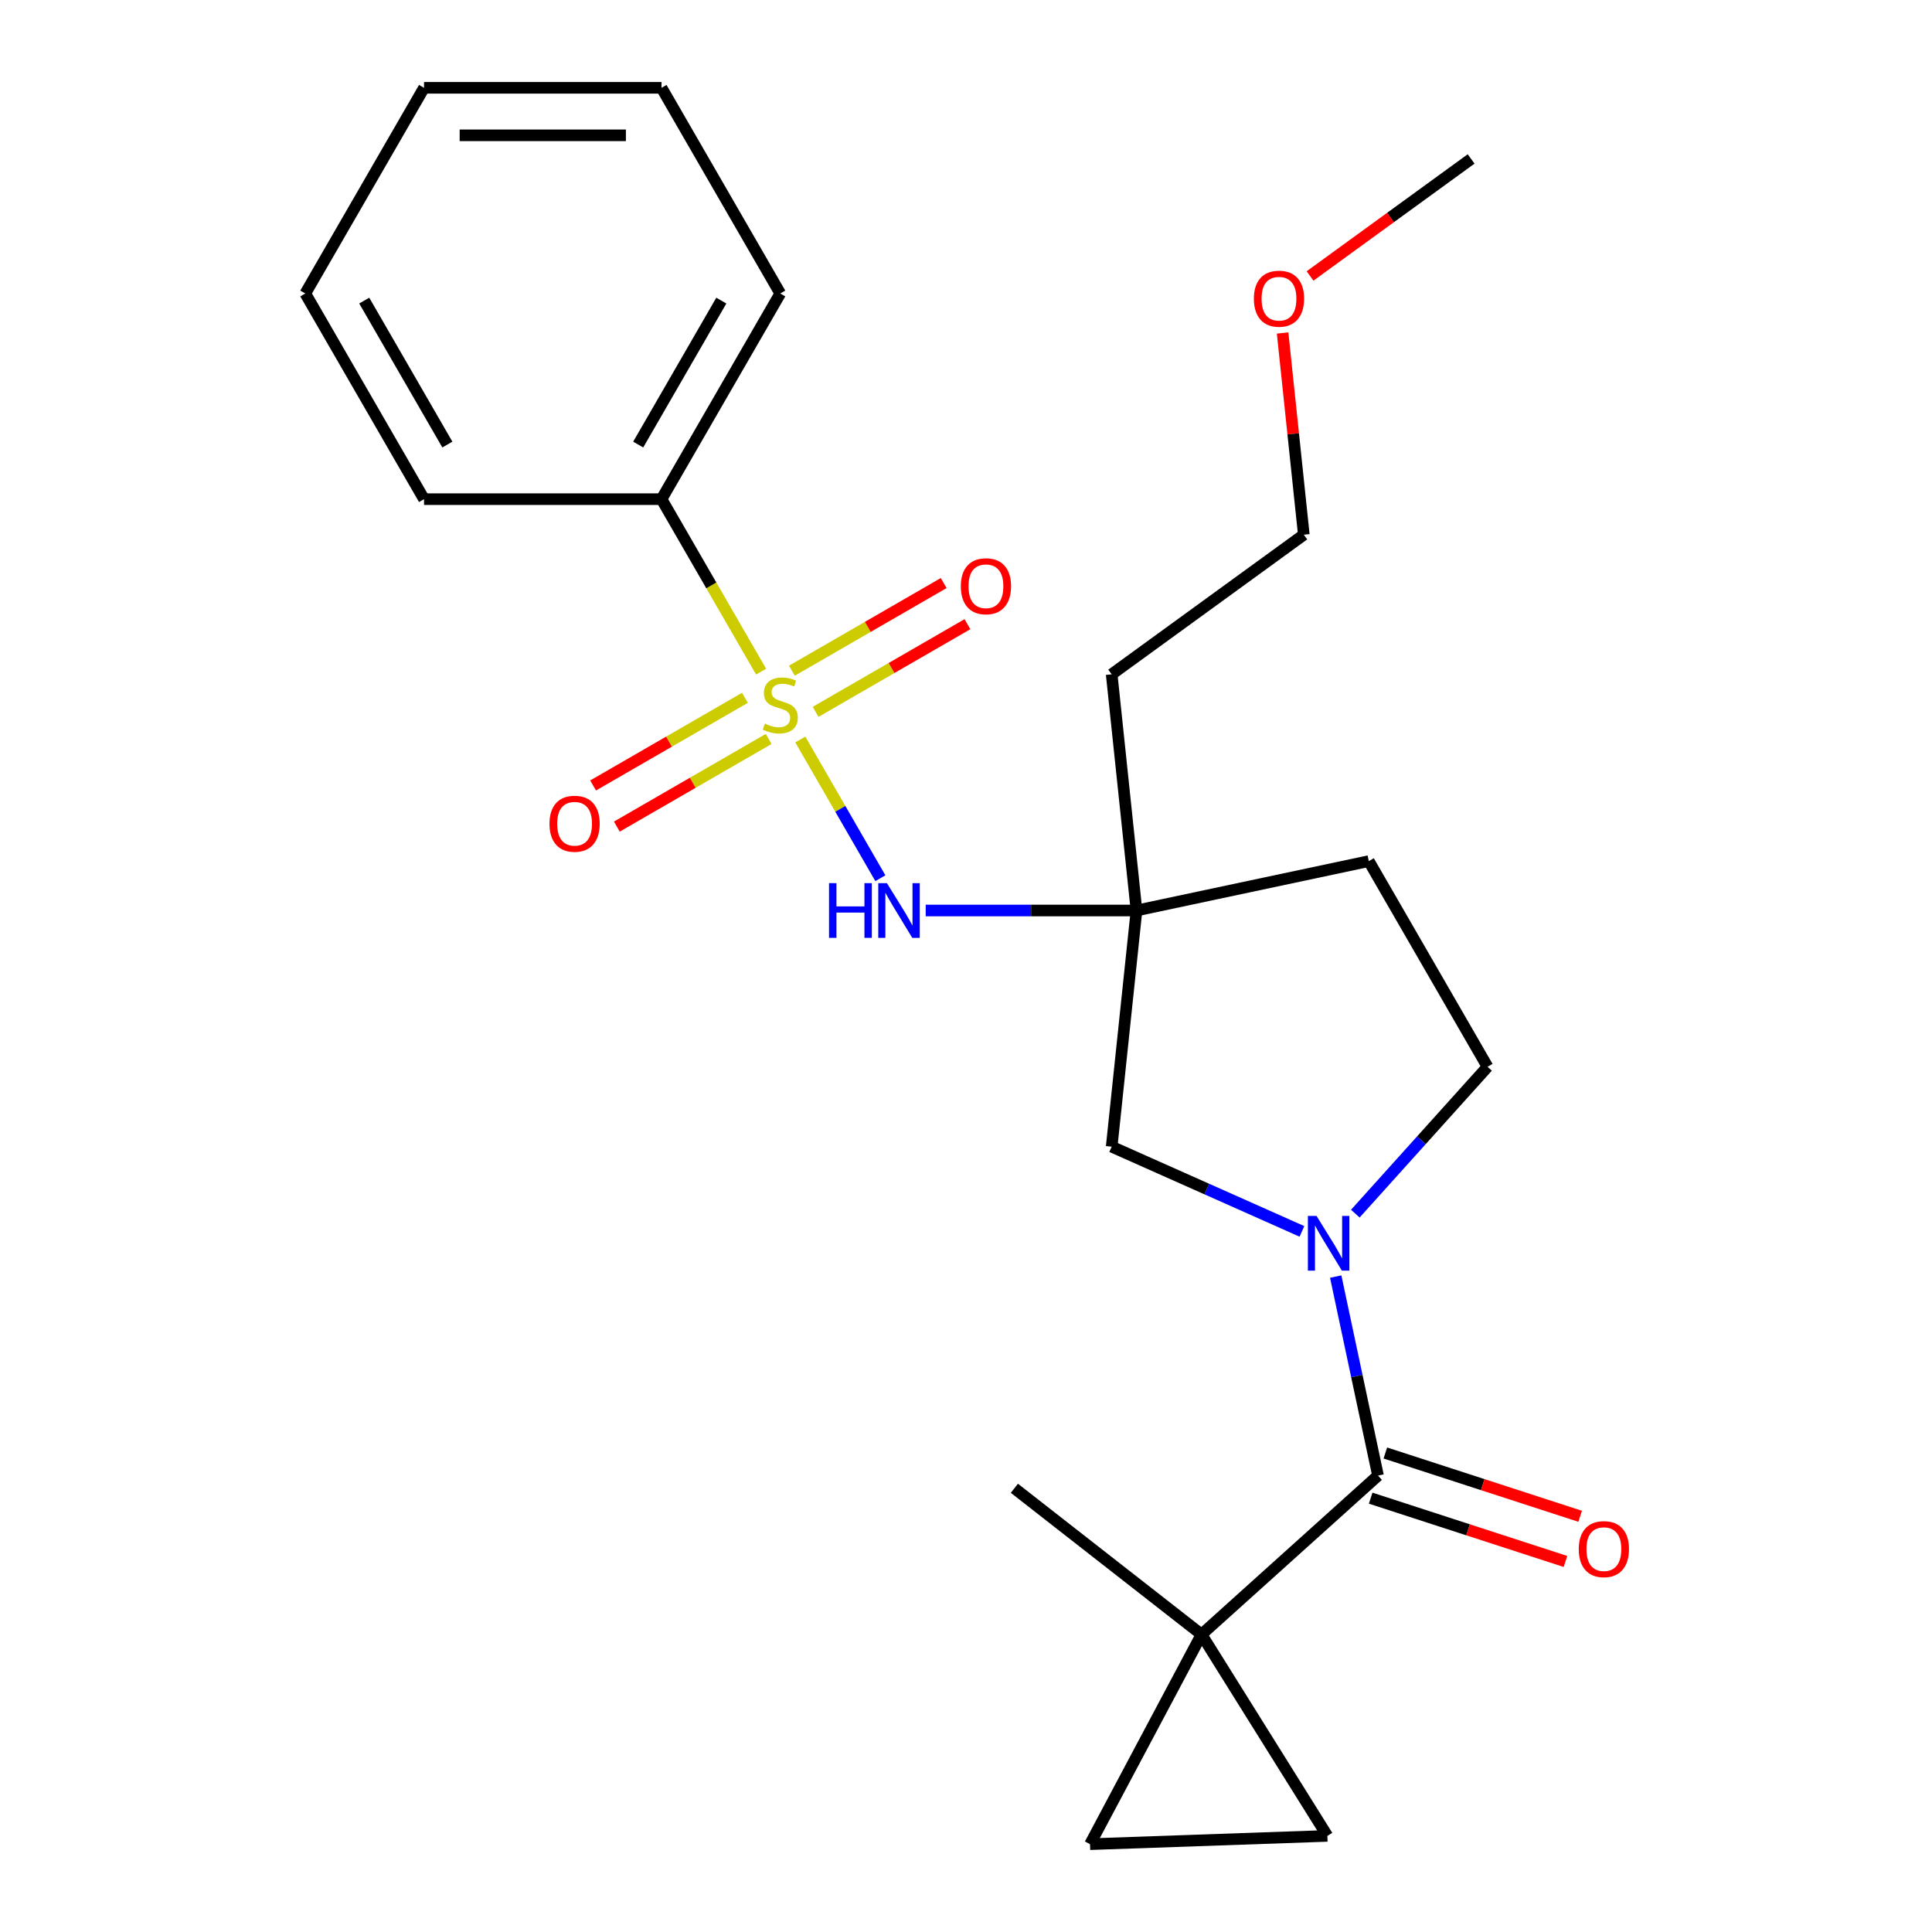 <?xml version='1.0' encoding='iso-8859-1'?>
<svg version='1.1' baseProfile='full'
              xmlns='http://www.w3.org/2000/svg'
                      xmlns:rdkit='http://www.rdkit.org/xml'
                      xmlns:xlink='http://www.w3.org/1999/xlink'
                  xml:space='preserve'
width='1000px' height='1000px' viewBox='0 0 1000 1000'>
<!-- END OF HEADER -->
<rect style='opacity:1.0;fill:#FFFFFF;stroke:none' width='1000' height='1000' x='0' y='0'> </rect>
<path class='bond-3' d='M 414.231,382.772 L 434.954,418.666' style='fill:none;fill-rule:evenodd;stroke:#CCCC00;stroke-width:6px;stroke-linecap:butt;stroke-linejoin:miter;stroke-opacity:1' />
<path class='bond-3' d='M 434.954,418.666 L 455.677,454.559' style='fill:none;fill-rule:evenodd;stroke:#0000FF;stroke-width:6px;stroke-linecap:butt;stroke-linejoin:miter;stroke-opacity:1' />
<path class='bond-8' d='M 385.567,361.19 L 346.277,383.874' style='fill:none;fill-rule:evenodd;stroke:#CCCC00;stroke-width:6px;stroke-linecap:butt;stroke-linejoin:miter;stroke-opacity:1' />
<path class='bond-8' d='M 346.277,383.874 L 306.987,406.558' style='fill:none;fill-rule:evenodd;stroke:#FF0000;stroke-width:6px;stroke-linecap:butt;stroke-linejoin:miter;stroke-opacity:1' />
<path class='bond-8' d='M 397.859,382.481 L 358.569,405.165' style='fill:none;fill-rule:evenodd;stroke:#CCCC00;stroke-width:6px;stroke-linecap:butt;stroke-linejoin:miter;stroke-opacity:1' />
<path class='bond-8' d='M 358.569,405.165 L 319.28,427.849' style='fill:none;fill-rule:evenodd;stroke:#FF0000;stroke-width:6px;stroke-linecap:butt;stroke-linejoin:miter;stroke-opacity:1' />
<path class='bond-9' d='M 422.165,368.448 L 461.455,345.764' style='fill:none;fill-rule:evenodd;stroke:#CCCC00;stroke-width:6px;stroke-linecap:butt;stroke-linejoin:miter;stroke-opacity:1' />
<path class='bond-9' d='M 461.455,345.764 L 500.745,323.08' style='fill:none;fill-rule:evenodd;stroke:#FF0000;stroke-width:6px;stroke-linecap:butt;stroke-linejoin:miter;stroke-opacity:1' />
<path class='bond-9' d='M 409.873,347.157 L 449.163,324.473' style='fill:none;fill-rule:evenodd;stroke:#CCCC00;stroke-width:6px;stroke-linecap:butt;stroke-linejoin:miter;stroke-opacity:1' />
<path class='bond-9' d='M 449.163,324.473 L 488.452,301.789' style='fill:none;fill-rule:evenodd;stroke:#FF0000;stroke-width:6px;stroke-linecap:butt;stroke-linejoin:miter;stroke-opacity:1' />
<path class='bond-10' d='M 393.94,347.626 L 368.172,302.995' style='fill:none;fill-rule:evenodd;stroke:#CCCC00;stroke-width:6px;stroke-linecap:butt;stroke-linejoin:miter;stroke-opacity:1' />
<path class='bond-10' d='M 368.172,302.995 L 342.404,258.364' style='fill:none;fill-rule:evenodd;stroke:#000000;stroke-width:6px;stroke-linecap:butt;stroke-linejoin:miter;stroke-opacity:1' />
<path class='bond-0' d='M 673.885,637.371 L 624.644,615.448' style='fill:none;fill-rule:evenodd;stroke:#0000FF;stroke-width:6px;stroke-linecap:butt;stroke-linejoin:miter;stroke-opacity:1' />
<path class='bond-0' d='M 624.644,615.448 L 575.402,593.524' style='fill:none;fill-rule:evenodd;stroke:#000000;stroke-width:6px;stroke-linecap:butt;stroke-linejoin:miter;stroke-opacity:1' />
<path class='bond-1' d='M 691.361,660.754 L 702.308,712.257' style='fill:none;fill-rule:evenodd;stroke:#0000FF;stroke-width:6px;stroke-linecap:butt;stroke-linejoin:miter;stroke-opacity:1' />
<path class='bond-1' d='M 702.308,712.257 L 713.256,763.759' style='fill:none;fill-rule:evenodd;stroke:#000000;stroke-width:6px;stroke-linecap:butt;stroke-linejoin:miter;stroke-opacity:1' />
<path class='bond-25' d='M 701.511,628.18 L 735.731,590.176' style='fill:none;fill-rule:evenodd;stroke:#0000FF;stroke-width:6px;stroke-linecap:butt;stroke-linejoin:miter;stroke-opacity:1' />
<path class='bond-25' d='M 735.731,590.176 L 769.95,552.171' style='fill:none;fill-rule:evenodd;stroke:#000000;stroke-width:6px;stroke-linecap:butt;stroke-linejoin:miter;stroke-opacity:1' />
<path class='bond-2' d='M 713.256,763.759 L 621.906,846.01' style='fill:none;fill-rule:evenodd;stroke:#000000;stroke-width:6px;stroke-linecap:butt;stroke-linejoin:miter;stroke-opacity:1' />
<path class='bond-13' d='M 709.457,775.449 L 759.874,791.831' style='fill:none;fill-rule:evenodd;stroke:#000000;stroke-width:6px;stroke-linecap:butt;stroke-linejoin:miter;stroke-opacity:1' />
<path class='bond-13' d='M 759.874,791.831 L 810.291,808.212' style='fill:none;fill-rule:evenodd;stroke:#FF0000;stroke-width:6px;stroke-linecap:butt;stroke-linejoin:miter;stroke-opacity:1' />
<path class='bond-13' d='M 717.054,752.068 L 767.471,768.449' style='fill:none;fill-rule:evenodd;stroke:#000000;stroke-width:6px;stroke-linecap:butt;stroke-linejoin:miter;stroke-opacity:1' />
<path class='bond-13' d='M 767.471,768.449 L 817.888,784.831' style='fill:none;fill-rule:evenodd;stroke:#FF0000;stroke-width:6px;stroke-linecap:butt;stroke-linejoin:miter;stroke-opacity:1' />
<path class='bond-5' d='M 621.906,846.01 L 564.197,954.545' style='fill:none;fill-rule:evenodd;stroke:#000000;stroke-width:6px;stroke-linecap:butt;stroke-linejoin:miter;stroke-opacity:1' />
<path class='bond-6' d='M 621.906,846.01 L 687.045,950.255' style='fill:none;fill-rule:evenodd;stroke:#000000;stroke-width:6px;stroke-linecap:butt;stroke-linejoin:miter;stroke-opacity:1' />
<path class='bond-15' d='M 621.906,846.01 L 525.041,770.331' style='fill:none;fill-rule:evenodd;stroke:#000000;stroke-width:6px;stroke-linecap:butt;stroke-linejoin:miter;stroke-opacity:1' />
<path class='bond-4' d='M 479.141,471.274 L 533.696,471.274' style='fill:none;fill-rule:evenodd;stroke:#0000FF;stroke-width:6px;stroke-linecap:butt;stroke-linejoin:miter;stroke-opacity:1' />
<path class='bond-4' d='M 533.696,471.274 L 588.251,471.274' style='fill:none;fill-rule:evenodd;stroke:#000000;stroke-width:6px;stroke-linecap:butt;stroke-linejoin:miter;stroke-opacity:1' />
<path class='bond-7' d='M 588.251,471.274 L 575.402,593.524' style='fill:none;fill-rule:evenodd;stroke:#000000;stroke-width:6px;stroke-linecap:butt;stroke-linejoin:miter;stroke-opacity:1' />
<path class='bond-12' d='M 588.251,471.274 L 708.488,445.717' style='fill:none;fill-rule:evenodd;stroke:#000000;stroke-width:6px;stroke-linecap:butt;stroke-linejoin:miter;stroke-opacity:1' />
<path class='bond-14' d='M 588.251,471.274 L 575.402,349.024' style='fill:none;fill-rule:evenodd;stroke:#000000;stroke-width:6px;stroke-linecap:butt;stroke-linejoin:miter;stroke-opacity:1' />
<path class='bond-26' d='M 564.197,954.545 L 687.045,950.255' style='fill:none;fill-rule:evenodd;stroke:#000000;stroke-width:6px;stroke-linecap:butt;stroke-linejoin:miter;stroke-opacity:1' />
<path class='bond-17' d='M 342.404,258.364 L 403.866,151.909' style='fill:none;fill-rule:evenodd;stroke:#000000;stroke-width:6px;stroke-linecap:butt;stroke-linejoin:miter;stroke-opacity:1' />
<path class='bond-17' d='M 330.333,230.104 L 373.356,155.585' style='fill:none;fill-rule:evenodd;stroke:#000000;stroke-width:6px;stroke-linecap:butt;stroke-linejoin:miter;stroke-opacity:1' />
<path class='bond-18' d='M 342.404,258.364 L 219.481,258.364' style='fill:none;fill-rule:evenodd;stroke:#000000;stroke-width:6px;stroke-linecap:butt;stroke-linejoin:miter;stroke-opacity:1' />
<path class='bond-11' d='M 769.95,552.171 L 708.488,445.717' style='fill:none;fill-rule:evenodd;stroke:#000000;stroke-width:6px;stroke-linecap:butt;stroke-linejoin:miter;stroke-opacity:1' />
<path class='bond-19' d='M 575.402,349.024 L 674.849,276.771' style='fill:none;fill-rule:evenodd;stroke:#000000;stroke-width:6px;stroke-linecap:butt;stroke-linejoin:miter;stroke-opacity:1' />
<path class='bond-16' d='M 663.875,172.354 L 669.362,224.563' style='fill:none;fill-rule:evenodd;stroke:#FF0000;stroke-width:6px;stroke-linecap:butt;stroke-linejoin:miter;stroke-opacity:1' />
<path class='bond-16' d='M 669.362,224.563 L 674.849,276.771' style='fill:none;fill-rule:evenodd;stroke:#000000;stroke-width:6px;stroke-linecap:butt;stroke-linejoin:miter;stroke-opacity:1' />
<path class='bond-20' d='M 678.073,142.843 L 719.76,112.556' style='fill:none;fill-rule:evenodd;stroke:#FF0000;stroke-width:6px;stroke-linecap:butt;stroke-linejoin:miter;stroke-opacity:1' />
<path class='bond-20' d='M 719.76,112.556 L 761.447,82.269' style='fill:none;fill-rule:evenodd;stroke:#000000;stroke-width:6px;stroke-linecap:butt;stroke-linejoin:miter;stroke-opacity:1' />
<path class='bond-22' d='M 403.866,151.909 L 342.404,45.455' style='fill:none;fill-rule:evenodd;stroke:#000000;stroke-width:6px;stroke-linecap:butt;stroke-linejoin:miter;stroke-opacity:1' />
<path class='bond-21' d='M 219.481,258.364 L 158.019,151.909' style='fill:none;fill-rule:evenodd;stroke:#000000;stroke-width:6px;stroke-linecap:butt;stroke-linejoin:miter;stroke-opacity:1' />
<path class='bond-21' d='M 231.553,230.104 L 188.529,155.585' style='fill:none;fill-rule:evenodd;stroke:#000000;stroke-width:6px;stroke-linecap:butt;stroke-linejoin:miter;stroke-opacity:1' />
<path class='bond-23' d='M 158.019,151.909 L 219.481,45.455' style='fill:none;fill-rule:evenodd;stroke:#000000;stroke-width:6px;stroke-linecap:butt;stroke-linejoin:miter;stroke-opacity:1' />
<path class='bond-24' d='M 342.404,45.455 L 219.481,45.455' style='fill:none;fill-rule:evenodd;stroke:#000000;stroke-width:6px;stroke-linecap:butt;stroke-linejoin:miter;stroke-opacity:1' />
<path class='bond-24' d='M 323.966,70.039 L 237.919,70.039' style='fill:none;fill-rule:evenodd;stroke:#000000;stroke-width:6px;stroke-linecap:butt;stroke-linejoin:miter;stroke-opacity:1' />
<path  class='atom-0' d='M 395.866 374.539
Q 396.186 374.659, 397.506 375.219
Q 398.826 375.779, 400.266 376.139
Q 401.746 376.459, 403.186 376.459
Q 405.866 376.459, 407.426 375.179
Q 408.986 373.859, 408.986 371.579
Q 408.986 370.019, 408.186 369.059
Q 407.426 368.099, 406.226 367.579
Q 405.026 367.059, 403.026 366.459
Q 400.506 365.699, 398.986 364.979
Q 397.506 364.259, 396.426 362.739
Q 395.386 361.219, 395.386 358.659
Q 395.386 355.099, 397.786 352.899
Q 400.226 350.699, 405.026 350.699
Q 408.306 350.699, 412.026 352.259
L 411.106 355.339
Q 407.706 353.939, 405.146 353.939
Q 402.386 353.939, 400.866 355.099
Q 399.346 356.219, 399.386 358.179
Q 399.386 359.699, 400.146 360.619
Q 400.946 361.539, 402.066 362.059
Q 403.226 362.579, 405.146 363.179
Q 407.706 363.979, 409.226 364.779
Q 410.746 365.579, 411.826 367.219
Q 412.946 368.819, 412.946 371.579
Q 412.946 375.499, 410.306 377.619
Q 407.706 379.699, 403.346 379.699
Q 400.826 379.699, 398.906 379.139
Q 397.026 378.619, 394.786 377.699
L 395.866 374.539
' fill='#CCCC00'/>
<path  class='atom-1' d='M 681.438 629.361
L 690.718 644.361
Q 691.638 645.841, 693.118 648.521
Q 694.598 651.201, 694.678 651.361
L 694.678 629.361
L 698.438 629.361
L 698.438 657.681
L 694.558 657.681
L 684.598 641.281
Q 683.438 639.361, 682.198 637.161
Q 680.998 634.961, 680.638 634.281
L 680.638 657.681
L 676.958 657.681
L 676.958 629.361
L 681.438 629.361
' fill='#0000FF'/>
<path  class='atom-4' d='M 429.108 457.114
L 432.948 457.114
L 432.948 469.154
L 447.428 469.154
L 447.428 457.114
L 451.268 457.114
L 451.268 485.434
L 447.428 485.434
L 447.428 472.354
L 432.948 472.354
L 432.948 485.434
L 429.108 485.434
L 429.108 457.114
' fill='#0000FF'/>
<path  class='atom-4' d='M 459.068 457.114
L 468.348 472.114
Q 469.268 473.594, 470.748 476.274
Q 472.228 478.954, 472.308 479.114
L 472.308 457.114
L 476.068 457.114
L 476.068 485.434
L 472.188 485.434
L 462.228 469.034
Q 461.068 467.114, 459.828 464.914
Q 458.628 462.714, 458.268 462.034
L 458.268 485.434
L 454.588 485.434
L 454.588 457.114
L 459.068 457.114
' fill='#0000FF'/>
<path  class='atom-9' d='M 284.411 426.361
Q 284.411 419.561, 287.771 415.761
Q 291.131 411.961, 297.411 411.961
Q 303.691 411.961, 307.051 415.761
Q 310.411 419.561, 310.411 426.361
Q 310.411 433.241, 307.011 437.161
Q 303.611 441.041, 297.411 441.041
Q 291.171 441.041, 287.771 437.161
Q 284.411 433.281, 284.411 426.361
M 297.411 437.841
Q 301.731 437.841, 304.051 434.961
Q 306.411 432.041, 306.411 426.361
Q 306.411 420.801, 304.051 418.001
Q 301.731 415.161, 297.411 415.161
Q 293.091 415.161, 290.731 417.961
Q 288.411 420.761, 288.411 426.361
Q 288.411 432.081, 290.731 434.961
Q 293.091 437.841, 297.411 437.841
' fill='#FF0000'/>
<path  class='atom-10' d='M 497.321 303.437
Q 497.321 296.637, 500.681 292.837
Q 504.041 289.037, 510.321 289.037
Q 516.601 289.037, 519.961 292.837
Q 523.321 296.637, 523.321 303.437
Q 523.321 310.317, 519.921 314.237
Q 516.521 318.117, 510.321 318.117
Q 504.081 318.117, 500.681 314.237
Q 497.321 310.357, 497.321 303.437
M 510.321 314.917
Q 514.641 314.917, 516.961 312.037
Q 519.321 309.117, 519.321 303.437
Q 519.321 297.877, 516.961 295.077
Q 514.641 292.237, 510.321 292.237
Q 506.001 292.237, 503.641 295.037
Q 501.321 297.837, 501.321 303.437
Q 501.321 309.157, 503.641 312.037
Q 506.001 314.917, 510.321 314.917
' fill='#FF0000'/>
<path  class='atom-14' d='M 817.163 801.824
Q 817.163 795.024, 820.523 791.224
Q 823.883 787.424, 830.163 787.424
Q 836.443 787.424, 839.803 791.224
Q 843.163 795.024, 843.163 801.824
Q 843.163 808.704, 839.763 812.624
Q 836.363 816.504, 830.163 816.504
Q 823.923 816.504, 820.523 812.624
Q 817.163 808.744, 817.163 801.824
M 830.163 813.304
Q 834.483 813.304, 836.803 810.424
Q 839.163 807.504, 839.163 801.824
Q 839.163 796.264, 836.803 793.464
Q 834.483 790.624, 830.163 790.624
Q 825.843 790.624, 823.483 793.424
Q 821.163 796.224, 821.163 801.824
Q 821.163 807.544, 823.483 810.424
Q 825.843 813.304, 830.163 813.304
' fill='#FF0000'/>
<path  class='atom-17' d='M 649 154.601
Q 649 147.801, 652.36 144.001
Q 655.72 140.201, 662 140.201
Q 668.28 140.201, 671.64 144.001
Q 675 147.801, 675 154.601
Q 675 161.481, 671.6 165.401
Q 668.2 169.281, 662 169.281
Q 655.76 169.281, 652.36 165.401
Q 649 161.521, 649 154.601
M 662 166.081
Q 666.32 166.081, 668.64 163.201
Q 671 160.281, 671 154.601
Q 671 149.041, 668.64 146.241
Q 666.32 143.401, 662 143.401
Q 657.68 143.401, 655.32 146.201
Q 653 149.001, 653 154.601
Q 653 160.321, 655.32 163.201
Q 657.68 166.081, 662 166.081
' fill='#FF0000'/>
</svg>

